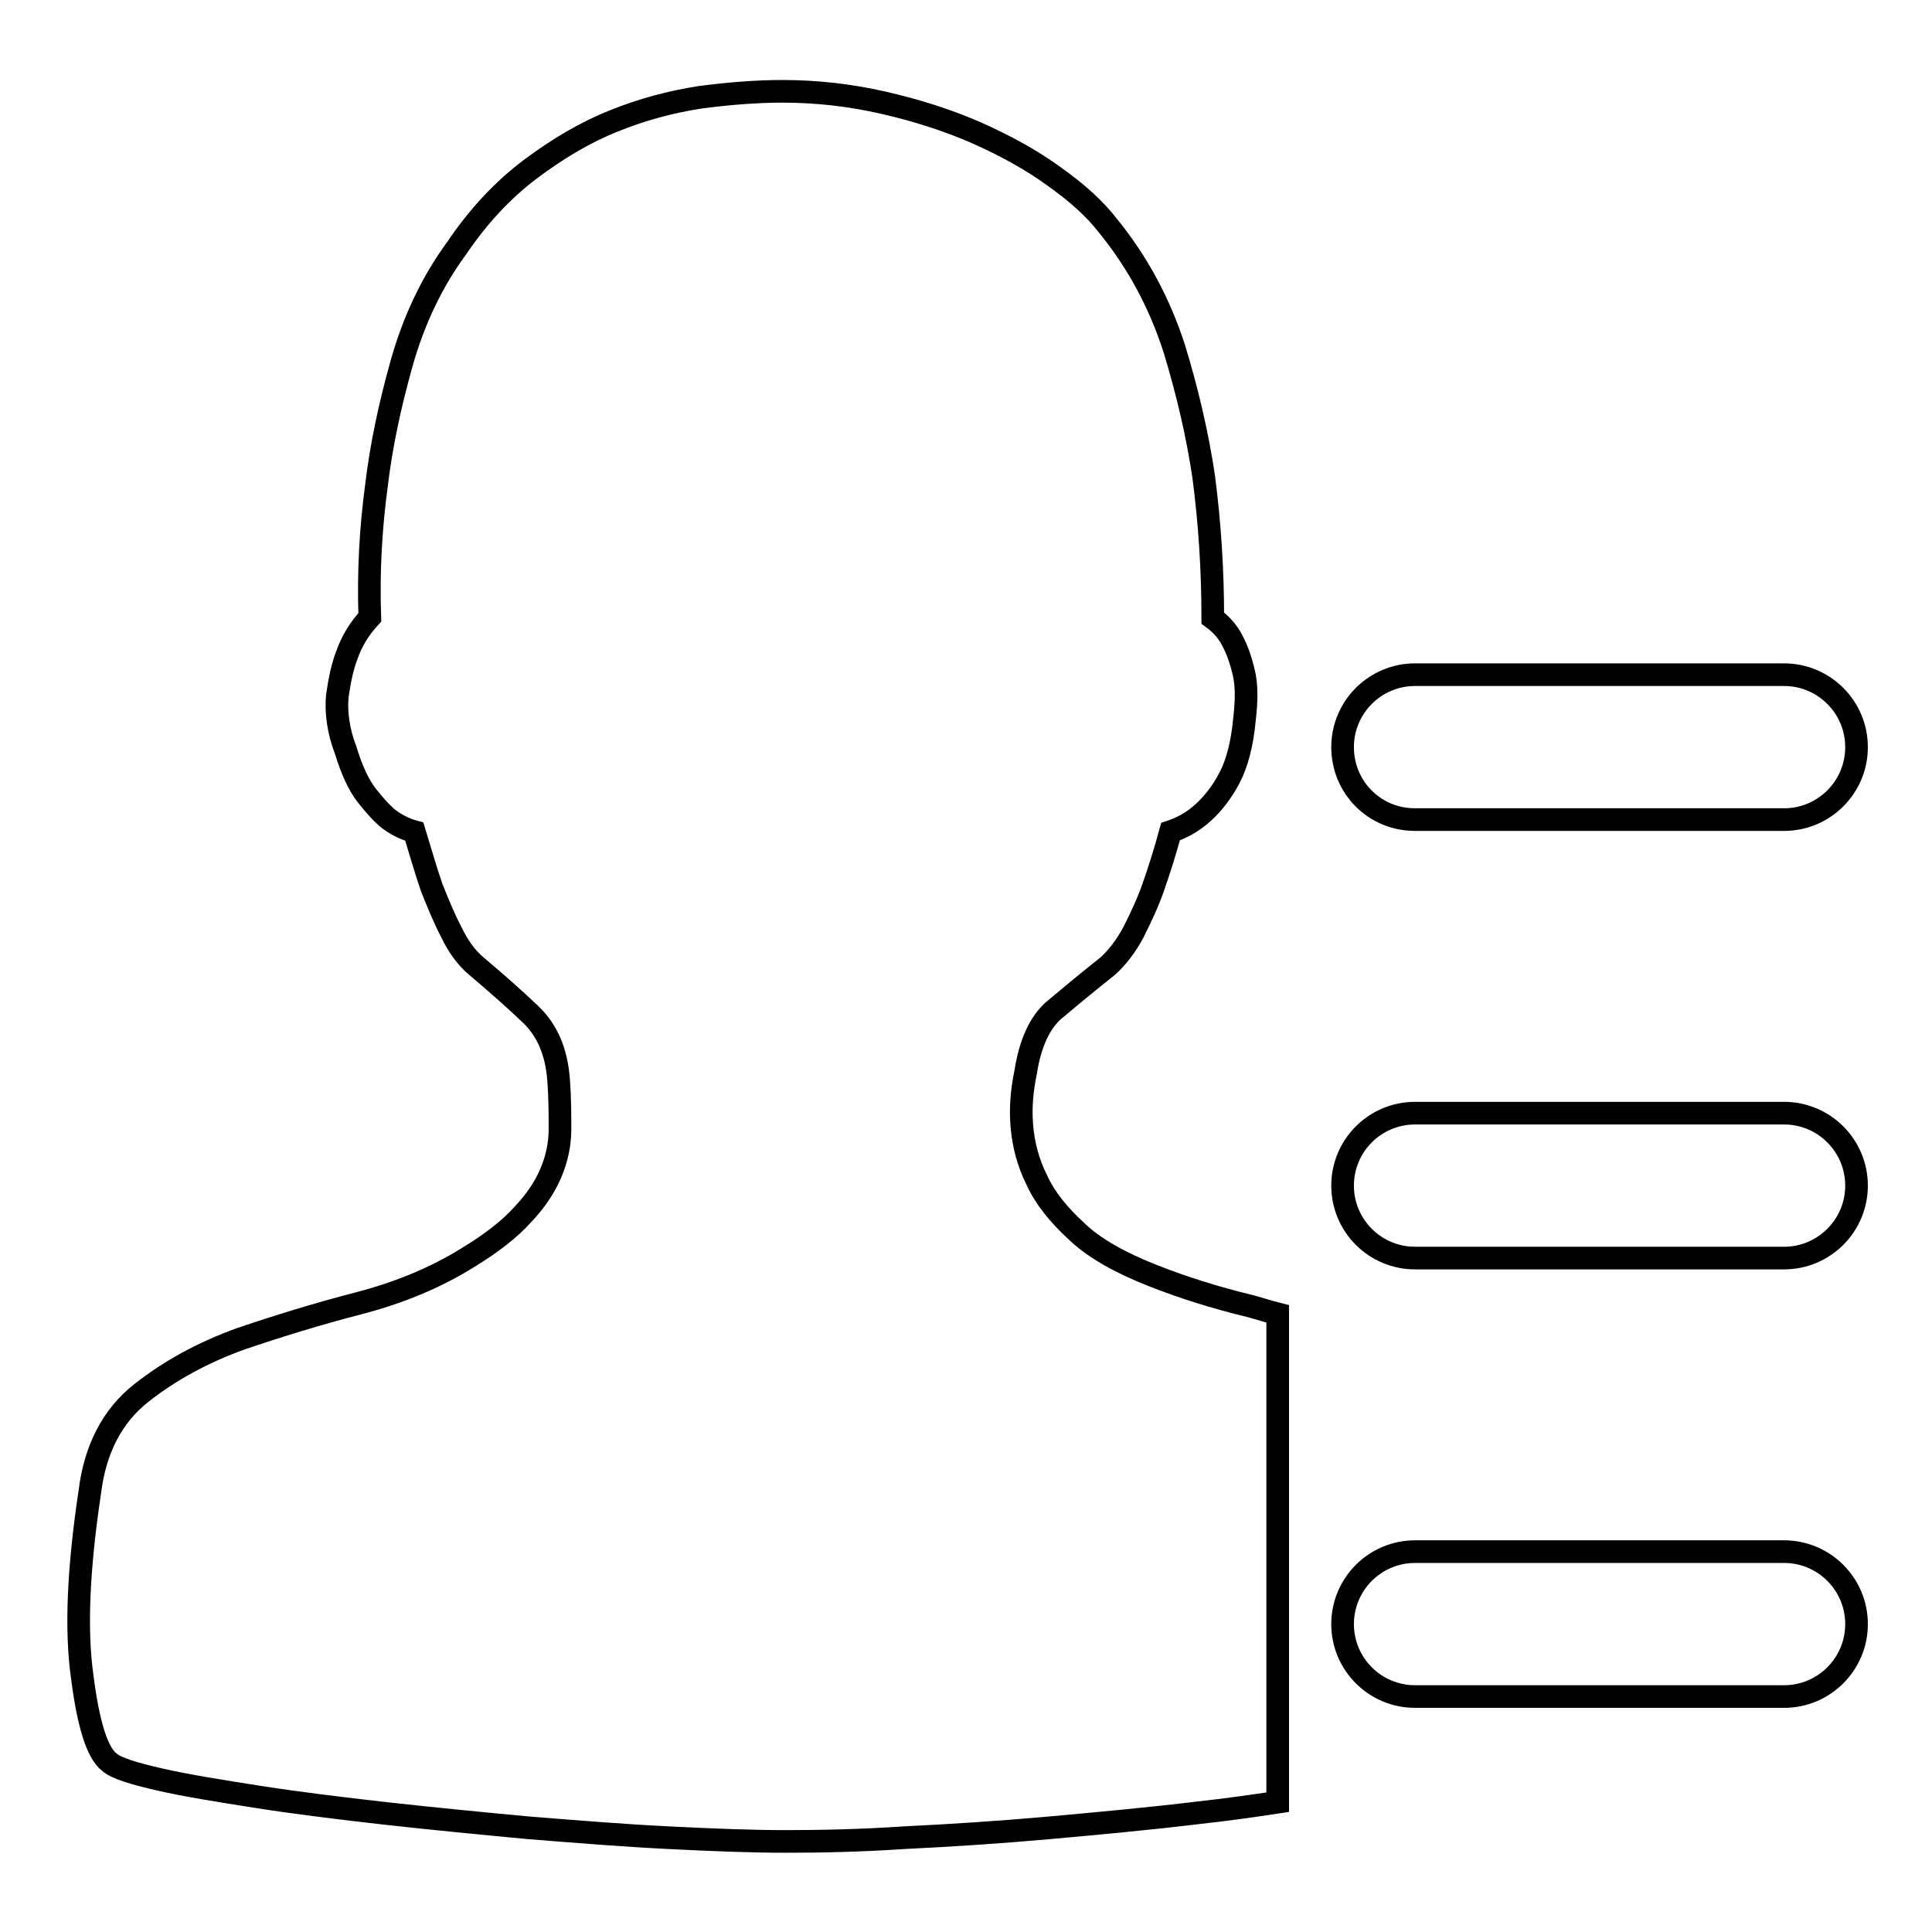 <?xml version="1.0" encoding="utf-8"?>
<!-- Svg Vector Icons : http://www.onlinewebfonts.com/icon -->
<!DOCTYPE svg PUBLIC "-//W3C//DTD SVG 1.1//EN" "http://www.w3.org/Graphics/SVG/1.1/DTD/svg11.dtd">
<svg version="1.1" xmlns="http://www.w3.org/2000/svg" xmlns:xlink="http://www.w3.org/1999/xlink" x="0px" y="0px" viewBox="0 0 256 256" enable-background="new 0 0 256 256" xml:space="preserve">
<g><g><path stroke-width="3" fill-opacity="0" stroke="#000000"  d="M152.7,169c-4.3-1.7-7.7-3.6-10-5.8c-2.4-2.2-4.2-4.4-5.3-6.8c-1.2-2.4-1.8-4.8-2-7.2c-0.2-2.4,0-4.7,0.5-7.1c0.6-3.9,1.9-6.6,3.7-8.2c1.9-1.6,4.3-3.6,7.2-5.9c1.2-1.1,2.4-2.6,3.4-4.5c1-2,1.9-3.9,2.6-5.9c0.8-2.3,1.6-4.8,2.3-7.4c1.5-0.5,3-1.3,4.4-2.6c1.2-1.1,2.4-2.6,3.4-4.5c1-1.9,1.7-4.5,2-7.8c0.3-2.5,0.3-4.6-0.1-6.2c-0.4-1.7-0.9-3.1-1.5-4.2c-0.6-1.2-1.5-2.2-2.6-3c0-6.3-0.4-12.6-1.2-18.7c-0.8-5.4-2.1-11.1-3.9-17c-1.9-5.9-4.8-11.4-8.8-16.3c-1.7-2.2-4-4.3-7.1-6.5c-3-2.2-6.5-4.1-10.3-5.8c-3.9-1.7-8-3-12.4-4c-4.4-1-8.8-1.5-13.3-1.5c-3.5,0-7.2,0.3-11,0.8c-3.8,0.6-7.6,1.6-11.3,3.1c-3.8,1.5-7.5,3.7-11.1,6.4c-3.6,2.7-6.9,6.2-9.8,10.5c-3.3,4.5-5.7,9.6-7.3,15.3c-1.6,5.7-2.7,11-3.3,16c-0.8,5.9-1.1,11.7-0.9,17.6c-1.4,1.5-2.4,3.2-3,4.9c-0.6,1.5-1,3.4-1.3,5.5c-0.2,2.1,0.1,4.6,1.1,7.2c0.8,2.6,1.7,4.6,2.8,6c1.1,1.4,2.1,2.5,3,3.2c1.1,0.8,2.2,1.3,3.3,1.6c0.8,2.6,1.5,5.1,2.3,7.4c0.8,2,1.6,4,2.6,5.9c0.9,1.9,2,3.4,3.3,4.5c2.6,2.2,5,4.3,7.2,6.4s3.4,4.9,3.7,8.5c0.2,2.5,0.2,4.7,0.2,6.7c0,2-0.4,3.9-1.2,5.8c-0.8,1.9-2,3.7-3.7,5.5c-1.7,1.9-4.1,3.8-7.4,5.8c-4.2,2.6-9,4.6-14.4,6c-5.4,1.4-10.6,3-15.6,4.7c-5,1.8-9.4,4.2-13.2,7.2c-3.8,3-6.1,7.4-6.8,13.1c-1.5,10-1.9,18.2-1,24.5c0.8,6.3,2,10.1,3.6,11.3c0.9,0.8,3.2,1.5,6.7,2.3c3.5,0.8,7.9,1.5,13,2.3c5.1,0.8,10.8,1.5,17,2.2c6.3,0.7,12.5,1.3,18.9,1.9c6.3,0.5,12.4,1,18.4,1.3s11.1,0.5,15.6,0.5c4.5,0,9.8-0.1,15.8-0.5c6.1-0.3,12.4-0.7,19.1-1.3c6.6-0.6,13.2-1.2,19.8-2c3.7-0.4,7.2-0.9,10.5-1.4v-64.7c-1.2-0.3-2.4-0.7-3.5-1C160.8,171.9,156.5,170.5,152.7,169L152.7,169L152.7,169z M187.5,108.6h48.9c5.3,0,9.6-4.3,9.6-9.6c0-5.3-4.3-9.6-9.6-9.6h-48.9c-5.3,0-9.6,4.3-9.6,9.6S182.1,108.6,187.5,108.6L187.5,108.6L187.5,108.6z M236.4,147.5h-48.9c-5.3,0-9.6,4.3-9.6,9.6c0,5.3,4.3,9.6,9.6,9.6h48.9c5.3,0,9.6-4.3,9.6-9.6C246,151.8,241.7,147.5,236.4,147.5L236.4,147.5L236.4,147.5z M236.4,205.6h-48.9c-5.3,0-9.6,4.3-9.6,9.6s4.3,9.6,9.6,9.6h48.9c5.3,0,9.6-4.3,9.6-9.6S241.7,205.6,236.4,205.6L236.4,205.6L236.4,205.6z"/></g></g>
</svg>